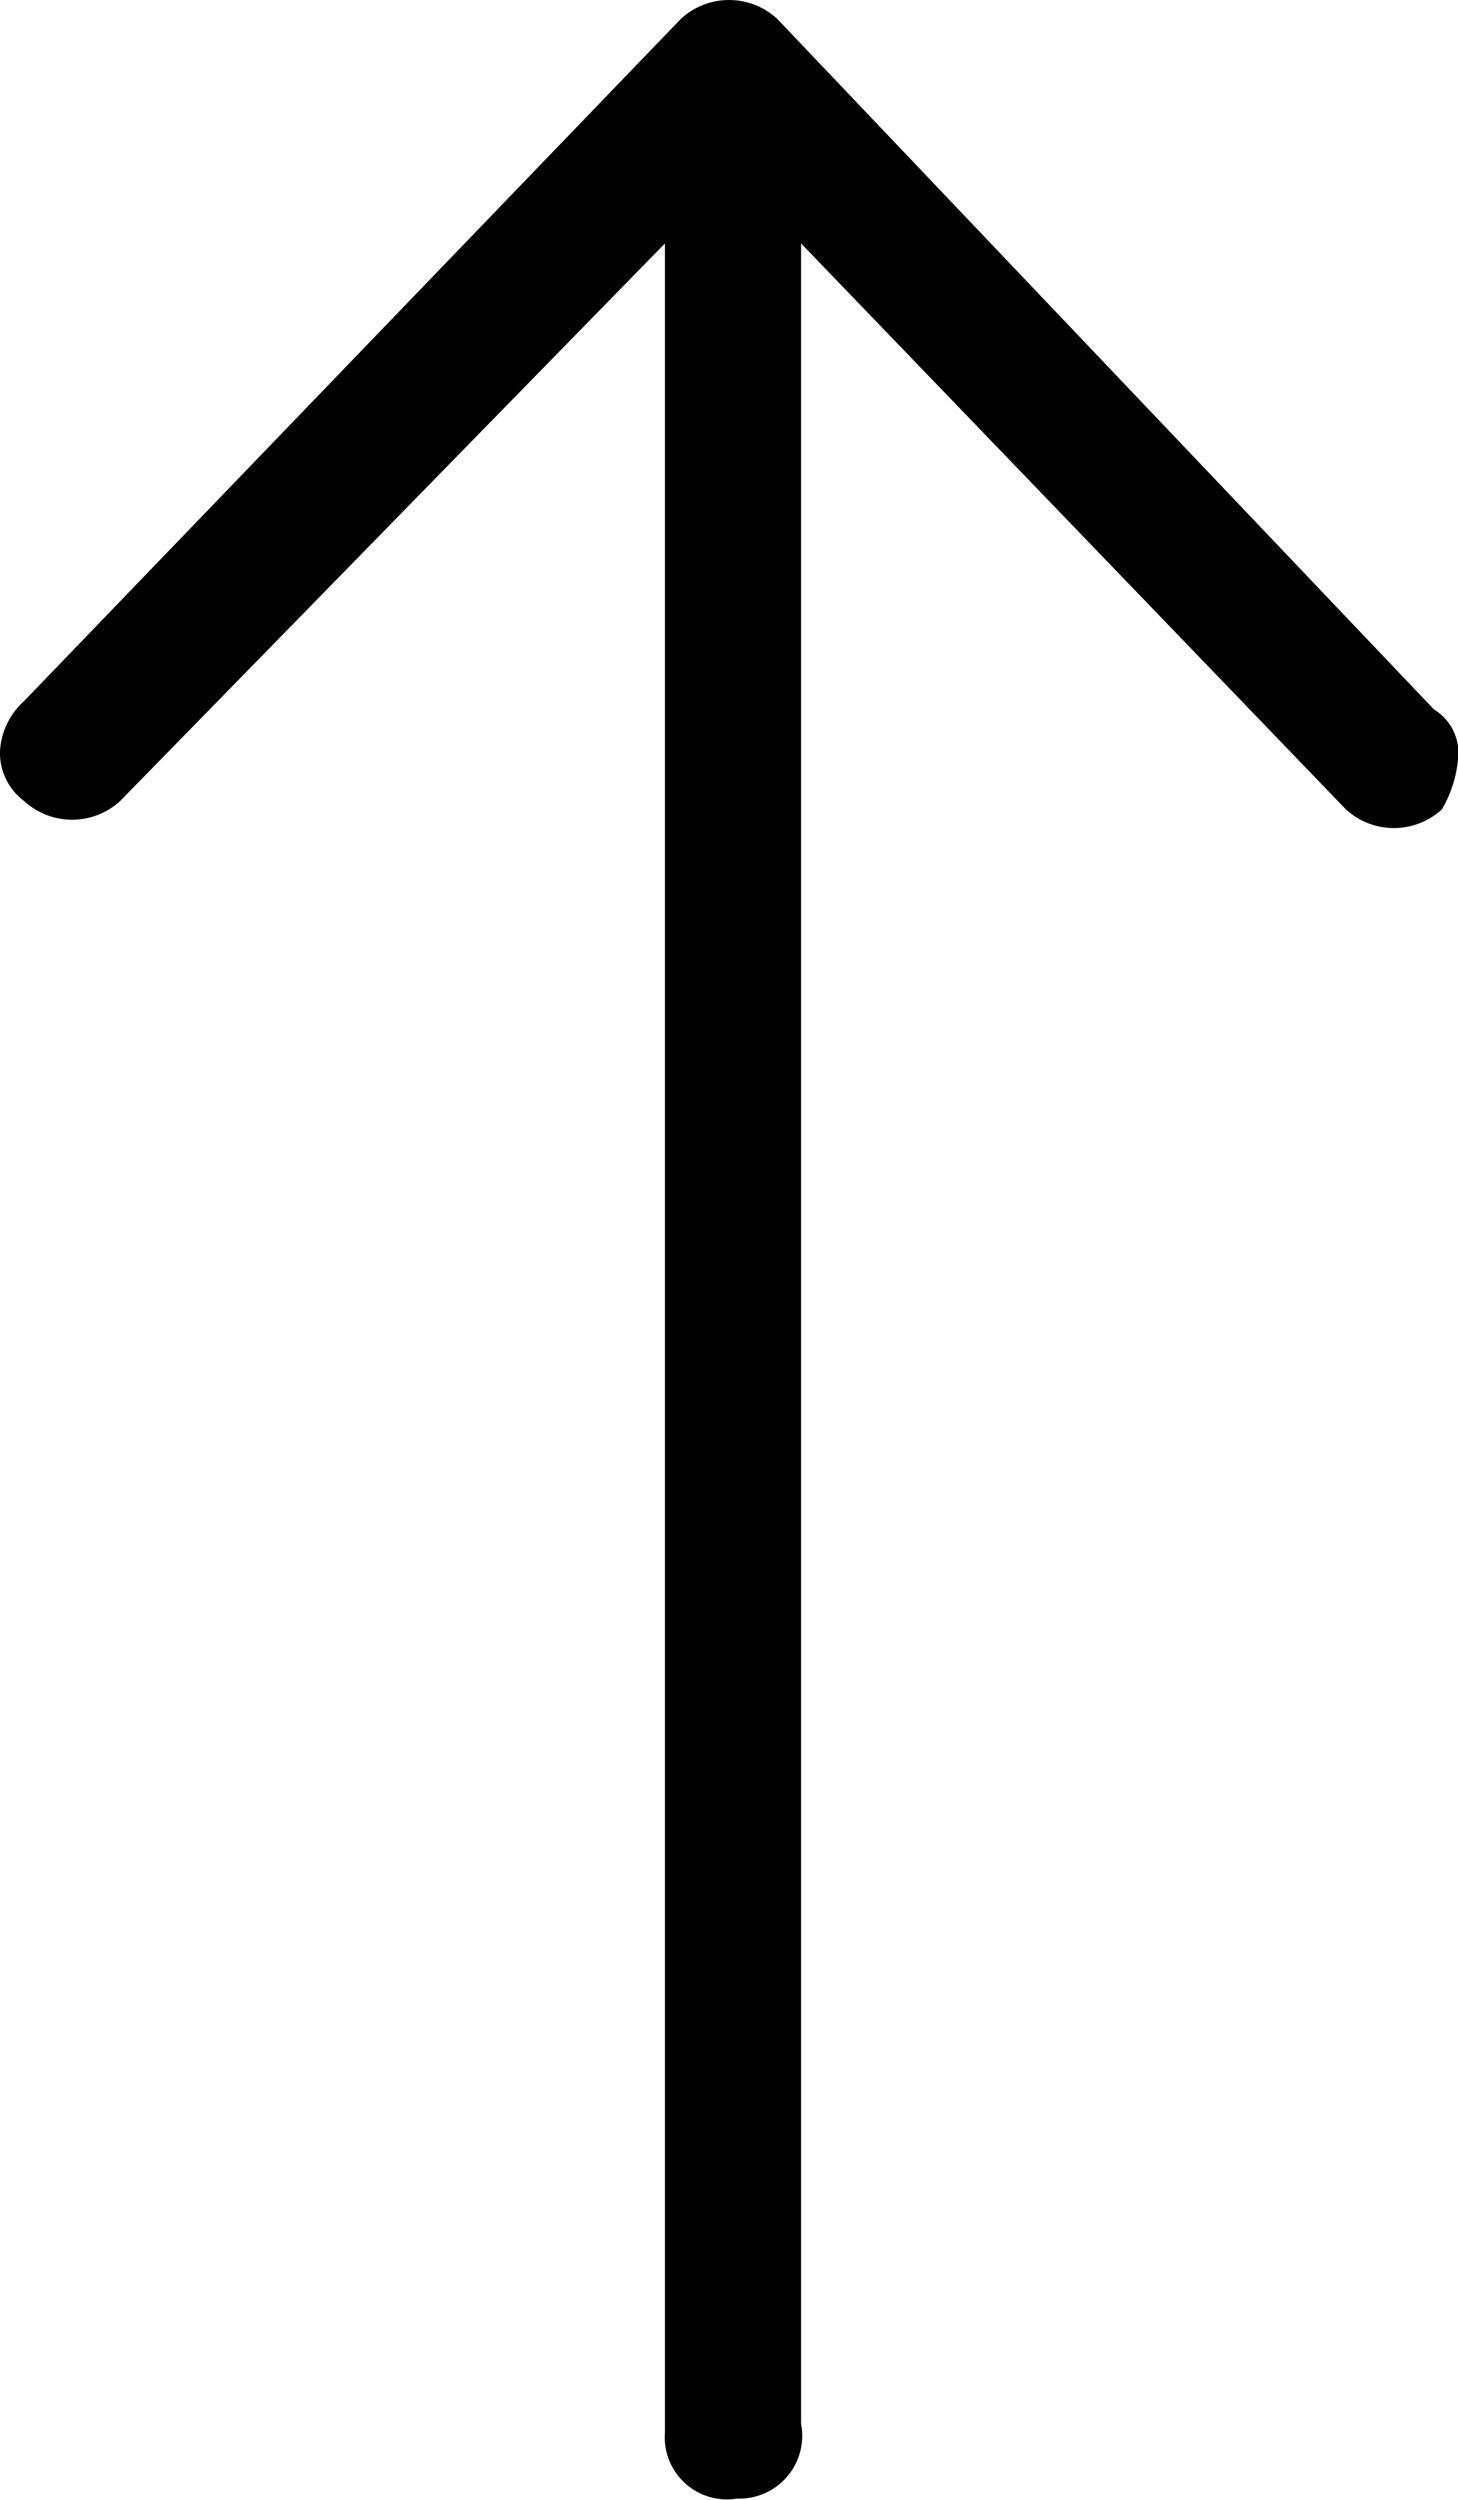 <svg xmlns="http://www.w3.org/2000/svg" id="ea4e5cc1-12af-4cb3-a7f6-8758a8a77297" data-name="Layer 1" width="14" height="24" viewBox="0 0 14 24"><path d="M13.769,6.811,7.462.18a.682.682,0,0,0-.923,0L.231,6.731A.701.701,0,0,0,0,7.21.577.577,0,0,0,.231,7.69a.682.682,0,0,0,.923,0L6.385,2.337V23.349a.597.597,0,0,0,.692.639.604.604,0,0,0,.615-.719V2.337L12.923,7.77a.682.682,0,0,0,.923,0A1.165,1.165,0,0,0,14,7.29.488.488,0,0,0,13.769,6.811Z" transform="translate(0 0)"></path></svg>